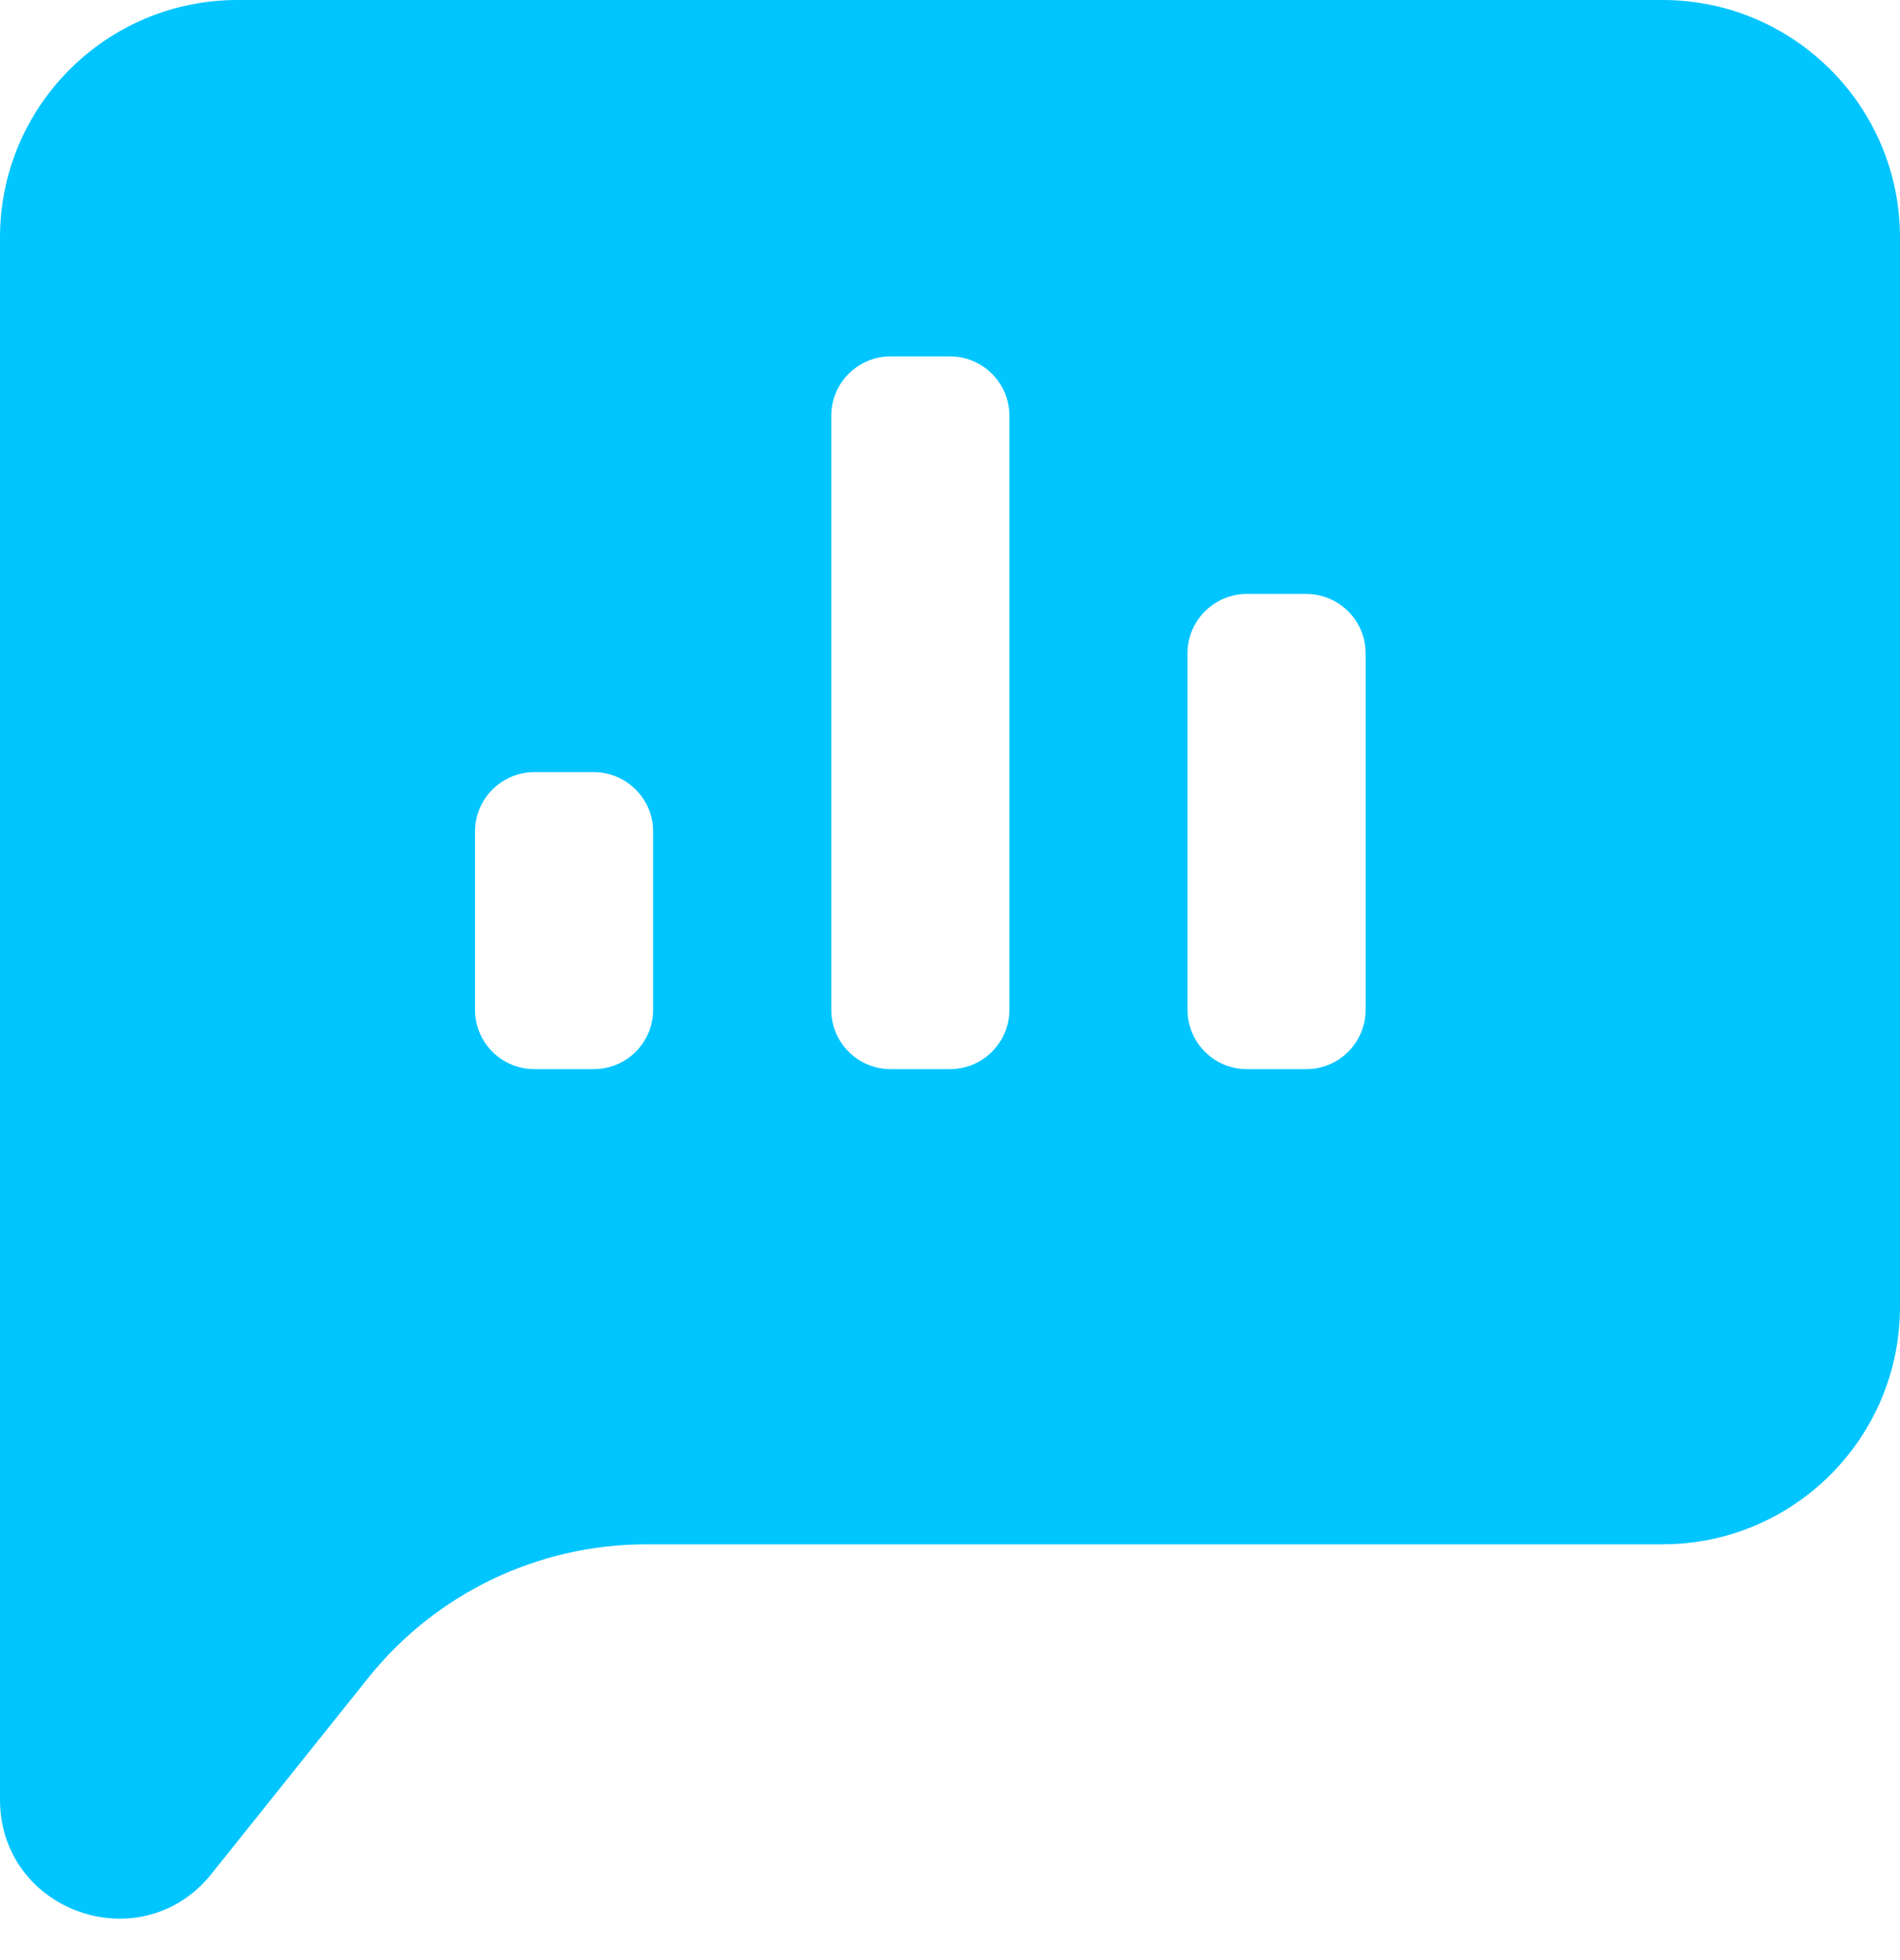 <svg width="32" height="33" viewBox="0 0 32 33" fill="none" xmlns="http://www.w3.org/2000/svg">
<path fill-rule="evenodd" clip-rule="evenodd" d="M4 0C1.791 0 0 1.791 0 4V30.298C0 32.189 2.381 33.024 3.562 31.548L6.199 28.252C7.337 26.828 9.061 26 10.884 26H28C30.209 26 32 24.209 32 22V4C32 1.791 30.209 0 28 0H4ZM15 6C14.448 6 14 6.448 14 7V17C14 17.552 14.448 18 15 18H16C16.552 18 17 17.552 17 17V7C17 6.448 16.552 6 16 6H15ZM9 13C8.448 13 8 13.448 8 14V17C8 17.552 8.448 18 9 18H10C10.552 18 11 17.552 11 17V14C11 13.448 10.552 13 10 13H9ZM20 11C20 10.448 20.448 10 21 10H22C22.552 10 23 10.448 23 11V17C23 17.552 22.552 18 22 18H21C20.448 18 20 17.552 20 17V11Z" fill="#00C5FF"/>
</svg>